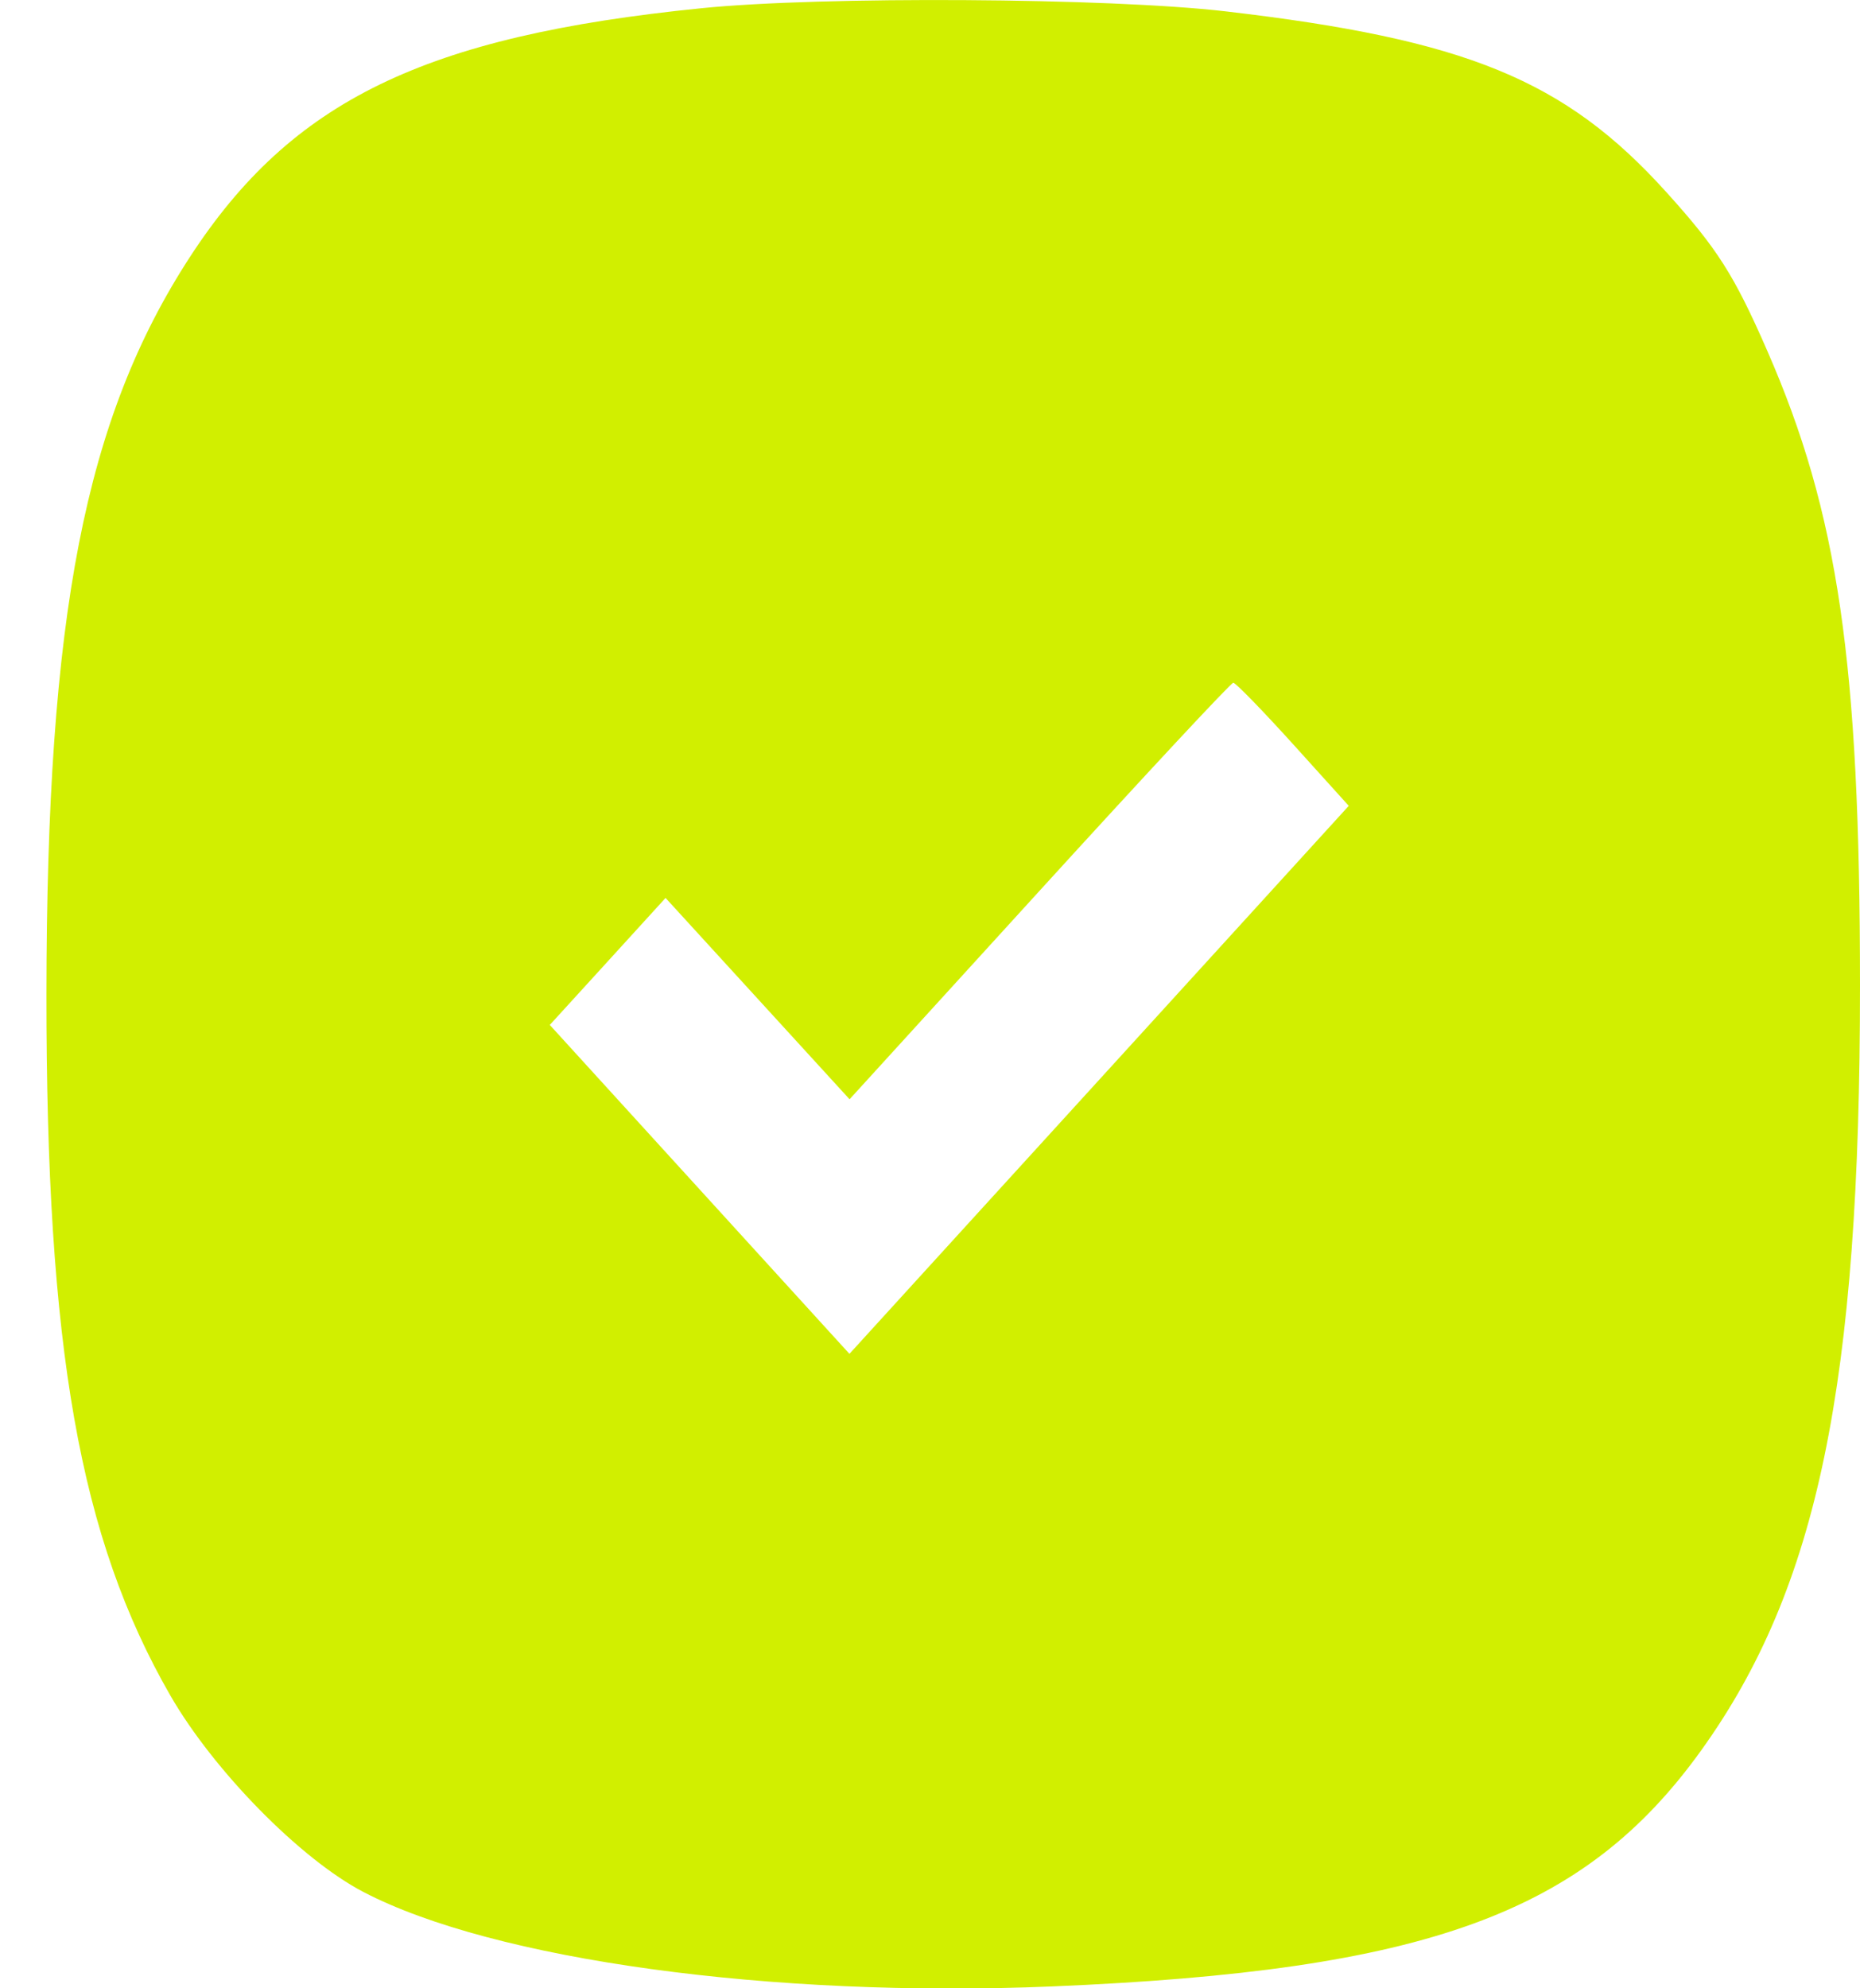 <?xml version="1.0" encoding="UTF-8"?> <svg xmlns="http://www.w3.org/2000/svg" width="29" height="31" viewBox="0 0 29 31" fill="none"><path fill-rule="evenodd" clip-rule="evenodd" d="M10.938 0.128C6.614 0.564 4.546 1.57 2.961 4.007C1.323 6.527 0.728 9.586 0.724 15.501C0.721 21.03 1.241 23.976 2.657 26.437C3.332 27.608 4.685 28.986 5.664 29.497C7.696 30.558 12.026 31.153 16.398 30.971C22.247 30.727 24.701 29.834 26.53 27.282C28.342 24.755 29.001 21.574 29 15.364C28.999 10.324 28.66 8 27.554 5.469C27.038 4.288 26.777 3.877 25.978 2.993C24.399 1.245 22.86 0.614 19.108 0.177C17.285 -0.035 12.819 -0.062 10.938 0.128ZM20.162 11.604L21.029 12.564L17.137 16.836L13.244 21.108L10.908 18.544L8.572 15.98L9.475 14.99L10.377 14L11.811 15.569L13.246 17.139L16.204 13.893C17.831 12.107 19.192 10.645 19.229 10.645C19.265 10.645 19.685 11.077 20.162 11.604Z" fill="#D1EF00"></path></svg> 
